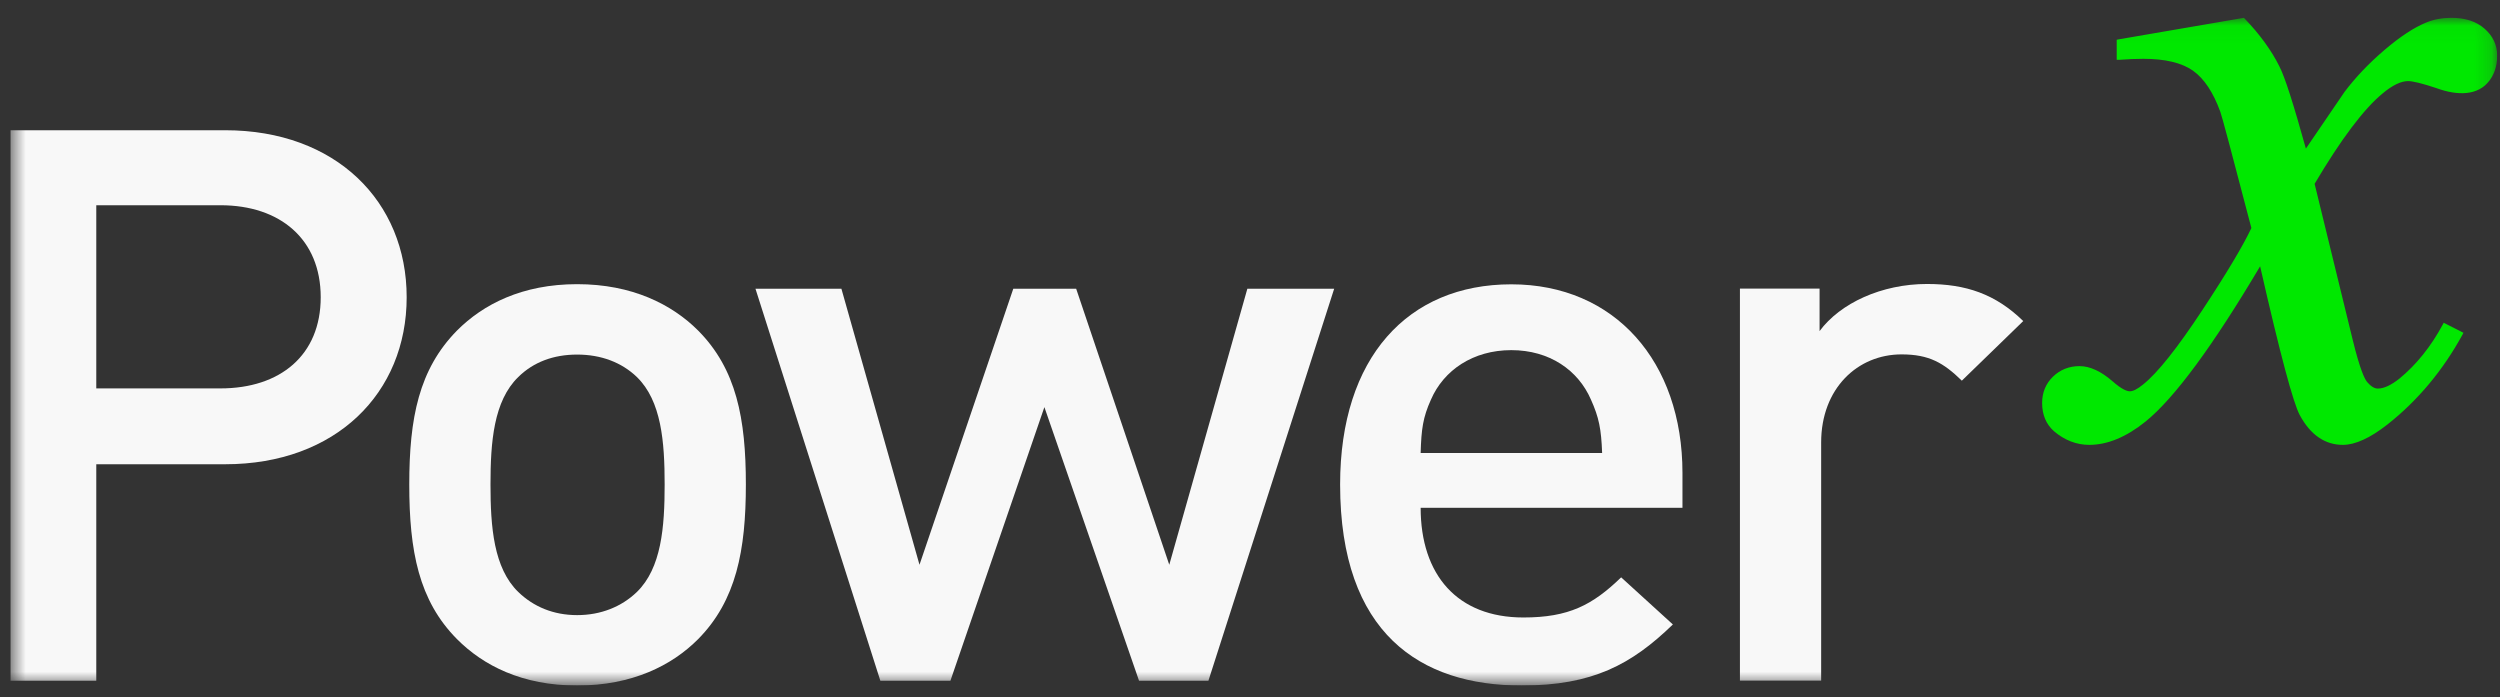 <svg width="147" height="41" viewBox="0 0 147 41" fill="none" xmlns="http://www.w3.org/2000/svg">
<rect x="0" y="0" width="147" height="41" fill="#333333" stroke="none"/>
<g clip-path="url(#clip0_97_1559)">
<mask id="mask0_97_1559" style="mask-type:luminance" maskUnits="userSpaceOnUse" x="0" y="1" width="147" height="40">
<path d="M146.842 1.039H0.607V40.289H146.842V1.039Z" fill="white"/>
</mask>
<g mask="url(#mask0_97_1559)">
<path d="M144.152 1.048C143.607 1.048 143.104 1.138 142.652 1.328C141.944 1.618 141.122 2.158 140.208 2.938C139.294 3.718 138.503 4.548 137.856 5.408L135.586 8.738C134.857 6.118 134.353 4.528 134.025 3.898C133.563 2.968 132.874 2.018 131.981 1.088L131.94 1.048L124.555 2.318L124.463 2.338V3.518H124.586C125.13 3.478 125.613 3.458 126.034 3.458C127.318 3.458 128.304 3.698 128.951 4.158C129.608 4.628 130.142 5.438 130.553 6.568C130.646 6.808 131.241 9.048 132.381 13.408C131.919 14.398 130.954 16.028 129.495 18.238C128.027 20.468 126.856 21.938 126.014 22.608C125.685 22.878 125.428 23.008 125.233 23.008C125.079 23.008 124.771 22.908 124.216 22.418C123.538 21.828 122.881 21.528 122.275 21.528C121.669 21.528 121.135 21.738 120.714 22.148C120.293 22.558 120.077 23.078 120.077 23.698C120.077 24.388 120.313 24.948 120.776 25.358C121.402 25.888 122.1 26.158 122.85 26.158C123.918 26.158 125.028 25.698 126.157 24.788C127.852 23.418 130.112 20.348 132.895 15.658C134.076 20.848 134.846 23.708 135.226 24.408C135.853 25.568 136.705 26.158 137.763 26.158C138.482 26.158 139.366 25.758 140.382 24.958C142.159 23.558 143.648 21.778 144.799 19.668L144.85 19.568L143.69 18.978L143.638 19.078C142.94 20.378 142.077 21.448 141.091 22.258C140.598 22.648 140.177 22.848 139.817 22.848C139.612 22.848 139.407 22.718 139.191 22.468C139.037 22.288 138.76 21.708 138.338 19.978L136.099 10.808C137.65 8.188 138.996 6.398 140.105 5.488C140.68 5.008 141.183 4.768 141.594 4.768C141.872 4.768 142.447 4.908 143.279 5.188C144.511 5.638 145.723 5.628 146.38 4.738C146.617 4.418 146.832 3.978 146.832 3.268C146.832 2.648 146.586 2.118 146.093 1.688C145.61 1.258 144.953 1.048 144.141 1.048" fill="#00E800"/>
<path d="M13.24 27.298H5.661V40.028H0.607V7.658H13.24C19.742 7.658 23.912 11.838 23.912 17.478C23.912 23.118 19.742 27.298 13.24 27.298ZM12.963 12.068H5.661V22.838H12.963C16.476 22.838 18.858 20.888 18.858 17.478C18.858 14.068 16.476 12.068 12.963 12.068Z" fill="#F8F8F8"/>
<path d="M41.053 37.578C39.513 39.129 37.171 40.309 33.936 40.309C30.7 40.309 28.41 39.129 26.869 37.578C24.62 35.309 24.065 32.398 24.065 28.488C24.065 24.578 24.63 21.718 26.869 19.439C28.41 17.889 30.711 16.709 33.936 16.709C37.161 16.709 39.502 17.889 41.053 19.439C43.303 21.709 43.857 24.619 43.857 28.488C43.857 32.358 43.292 35.309 41.053 37.578ZM37.448 22.169C36.555 21.308 35.343 20.849 33.936 20.849C32.529 20.849 31.358 21.299 30.474 22.169C29.026 23.578 28.841 25.988 28.841 28.488C28.841 30.988 29.026 33.398 30.474 34.809C31.368 35.669 32.529 36.169 33.936 36.169C35.343 36.169 36.555 35.669 37.448 34.809C38.896 33.398 39.081 30.988 39.081 28.488C39.081 25.988 38.896 23.578 37.448 22.169Z" fill="#F8F8F8"/>
<path d="M71.054 40.029H66.976L61.41 23.939L55.884 40.029H51.765L44.422 16.979H49.475L54.066 33.209L59.581 16.979H63.279L68.753 33.209L73.344 16.979H78.449L71.054 40.029Z" fill="#F8F8F8"/>
<path d="M83.534 29.848C83.534 33.808 85.691 36.308 89.573 36.308C92.243 36.308 93.64 35.578 95.324 33.948L98.365 36.718C95.93 39.078 93.64 40.308 89.47 40.308C83.523 40.308 78.799 37.258 78.799 28.488C78.799 21.028 82.774 16.718 88.864 16.718C94.955 16.718 98.929 21.268 98.929 27.808V29.858H83.534M93.548 23.498C92.798 21.768 91.113 20.588 88.864 20.588C86.615 20.588 84.889 21.768 84.14 23.498C83.667 24.548 83.575 25.228 83.534 26.638H94.205C94.154 25.228 94.02 24.548 93.548 23.498Z" fill="#F8F8F8"/>
</g>
<mask id="mask1_97_1559" style="mask-type:luminance" maskUnits="userSpaceOnUse" x="0" y="0" width="147" height="41">
<path d="M146.852 0.979H0.607V40.309H146.852V0.979Z" fill="white"/>
</mask>
<g mask="url(#mask1_97_1559)">
<path d="M115.362 22.388C114.283 21.338 113.441 20.838 111.808 20.838C109.23 20.838 107.084 22.838 107.084 26.018V40.018H102.308V16.968H106.991V19.468C108.203 17.828 110.637 16.698 113.308 16.698C115.598 16.698 117.334 17.288 118.967 18.878L115.362 22.378" fill="#F8F8F8"/>
</g>
</g>
<defs>
<clipPath id="clip0_97_1559">
<rect width="146.245" height="39.33" fill="white" transform="translate(0.607 0.979)"/>
</clipPath>
</defs>
</svg>
